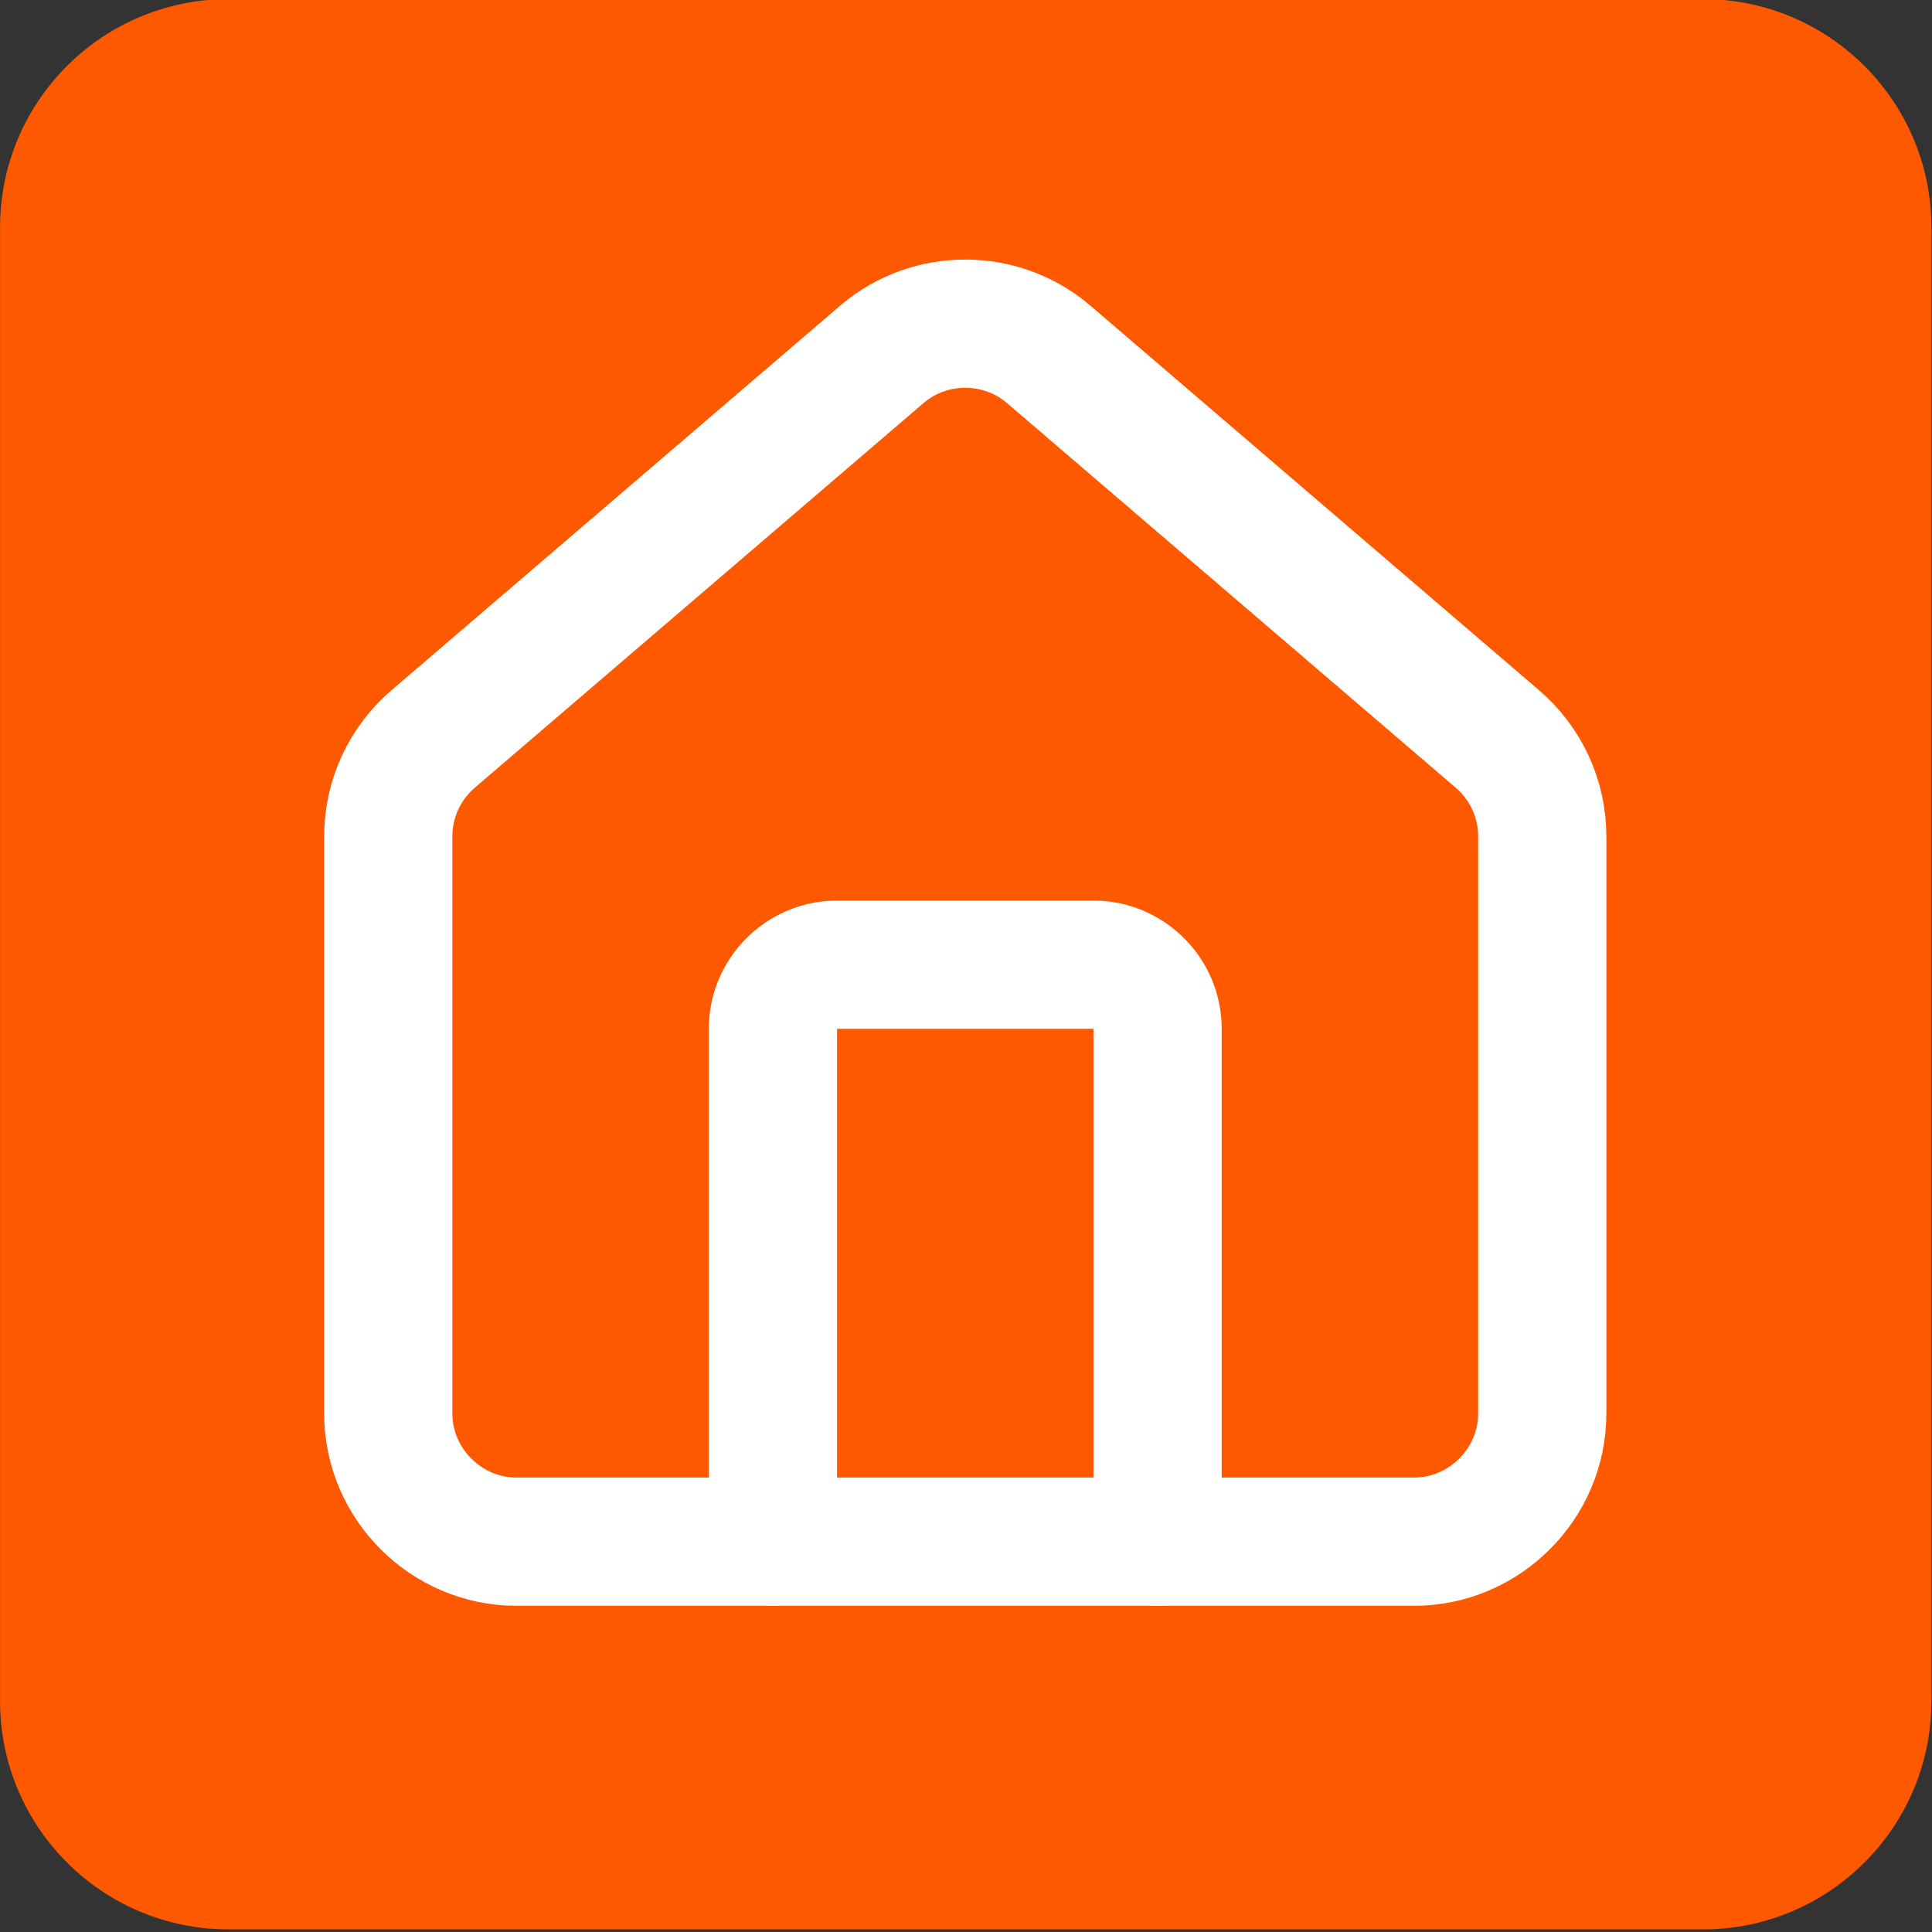 <?xml version="1.0" encoding="UTF-8" standalone="no"?>
<!DOCTYPE svg PUBLIC "-//W3C//DTD SVG 1.1//EN" "http://www.w3.org/Graphics/SVG/1.1/DTD/svg11.dtd">
<svg width="100%" height="100%" viewBox="0 0 261 261" version="1.1" xmlns="http://www.w3.org/2000/svg" xmlns:xlink="http://www.w3.org/1999/xlink" xml:space="preserve" xmlns:serif="http://www.serif.com/" style="fill-rule:evenodd;clip-rule:evenodd;stroke-linecap:round;stroke-linejoin:round;stroke-miterlimit:1.5;">
    <rect x="0" y="0" width="261" height="261" fill="#333333" stroke="none"/>
    <g transform="matrix(1,0,0,1,-109.27,-207)">
        <g transform="matrix(0.812,0,0,0.812,78.082,45)">
            <g transform="matrix(0.8,0,0,0.8,-197,91.2)">
                <g transform="matrix(1.018,0,0,0.985,-25.611,-58.089)">
                    <path d="M708,244.406L708,555.594C708,581.758 687.438,603 662.111,603L360.889,603C335.562,603 315,581.758 315,555.594L315,244.406C315,218.242 335.562,197 360.889,197L662.111,197C687.438,197 708,218.242 708,244.406Z" style="fill:rgb(255,89,0);stroke:rgb(255,89,0);stroke-width:1.54px;"/>
                </g>
                <g transform="matrix(13.333,0,0,13.333,495,336)">
                    <g transform="matrix(1,0,0,1,-12,-12)">
                        <path d="M15,21L15,13C15,12.451 14.549,12 14,12L10,12C9.451,12 9,12.451 9,13L9,21" style="fill:none;fill-rule:nonzero;stroke:white;stroke-width:2px;stroke-miterlimit:4;"/>
                        <path d="M3,10C3,9.411 3.26,8.852 3.709,8.472L10.709,2.472C11.451,1.845 12.549,1.845 13.291,2.472L20.291,8.472C20.74,8.852 21,9.411 21,10L21,19C21,20.097 20.097,21 19,21L5,21C3.903,21 3,20.097 3,19L3,10Z" style="fill:none;fill-rule:nonzero;stroke:white;stroke-width:2px;stroke-miterlimit:4;"/>
                    </g>
                </g>
            </g>
        </g>
    </g>
</svg>
